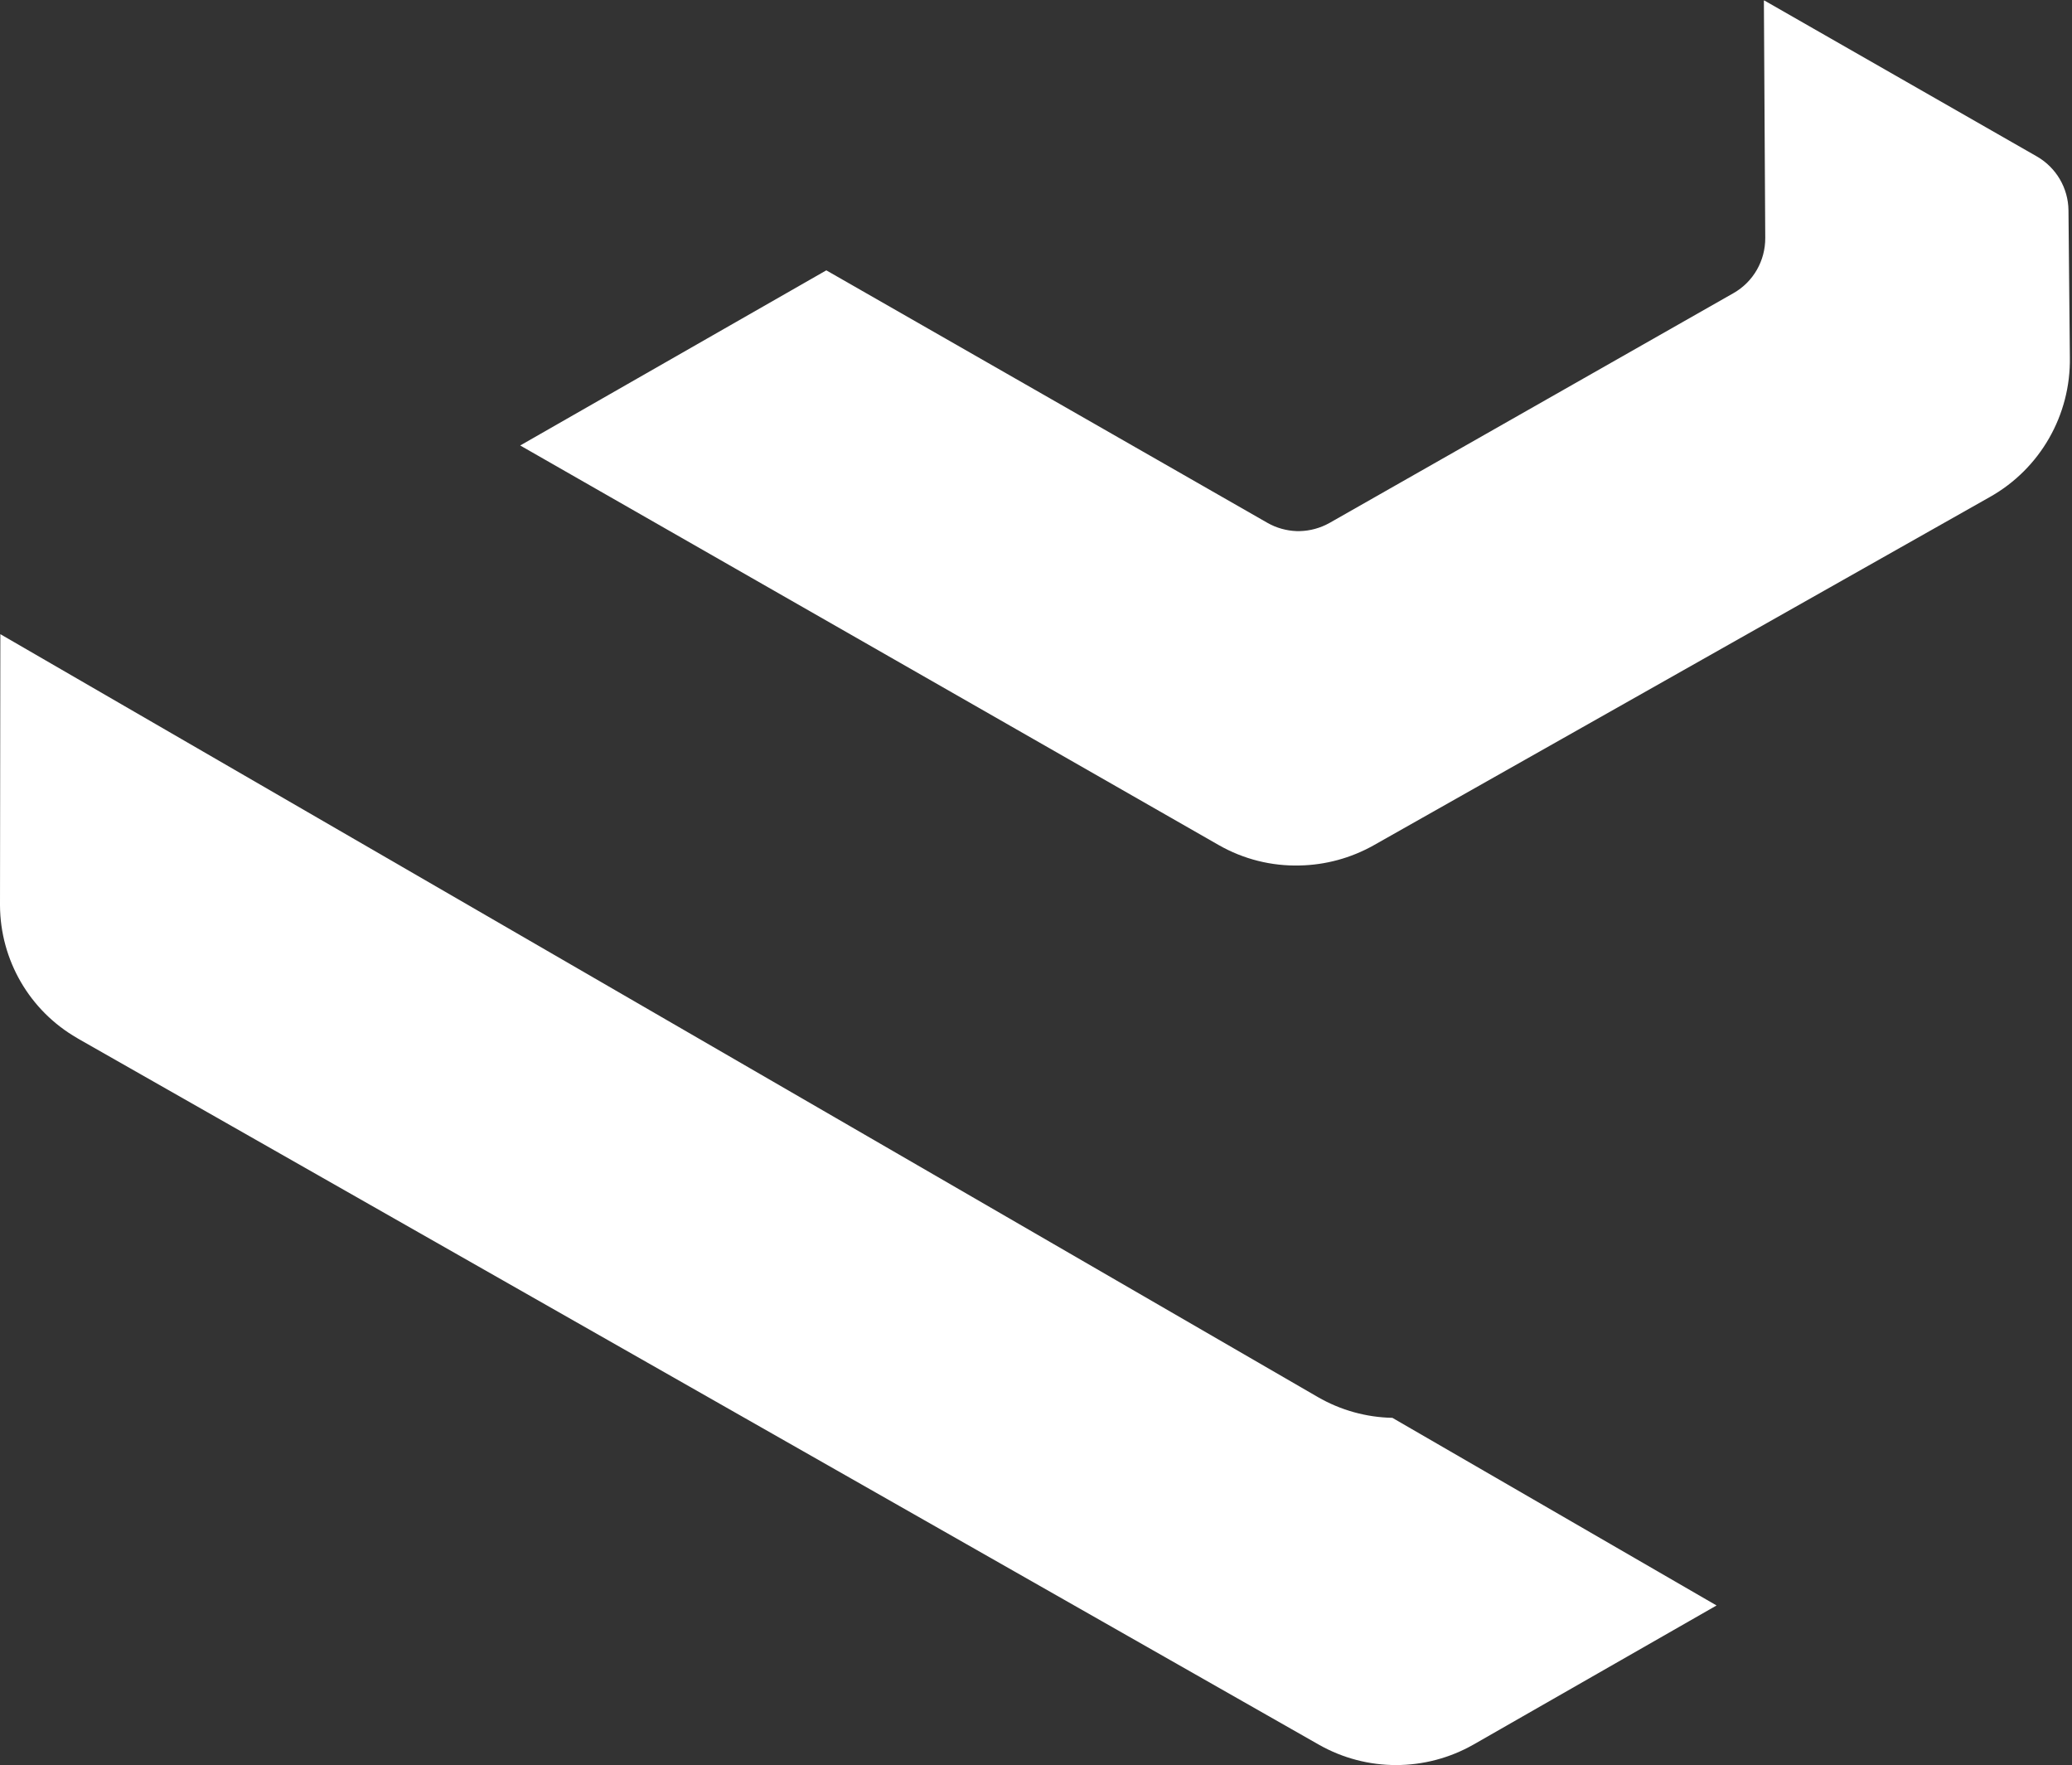 <?xml version="1.0" encoding="UTF-8"?>
<svg width="600px" height="511px" viewBox="0 0 600 511" version="1.1" xmlns="http://www.w3.org/2000/svg" xmlns:xlink="http://www.w3.org/1999/xlink">
    <rect x="0" y="0" width="600" height="511" fill="#333333" stroke="none"/>
    <!-- Generator: sketchtool 57.1 (101010) - https://sketch.com -->
    <title>2592DF94-9143-4498-91DF-3D8AF24607BF@1.00x</title>
    <desc>Created with sketchtool.</desc>
    <g id="Sito" stroke="none" stroke-width="1" fill="none" fill-rule="evenodd">
        <g id="home" transform="translate(-730, -8016)" fill="#FFFFFF">
            <g id="5_footer" transform="translate(0, 7905)">
                <g id="thanks_visual" transform="translate(730, 111)">
                    <g id="logo" transform="translate(0, 0.065)">
                        <path d="M381.565,404.348 L0.102,183.525 L0,262.011 C0.07,277.903 8.595,292.564 22.358,300.455 L22.574,300.6 L381.926,505.018 C395.832,512.91 412.845,512.873 426.75,504.945 L497.074,464.712 L403.201,410.393 C395.724,410.248 388.247,408.22 381.565,404.348" id="Fill-1"></path>
                        <path d="M352.864,244.55 C360.125,248.714 368.287,250.704 376.377,250.487 C383.747,250.342 391.115,248.388 397.761,244.659 L576.227,143.807 C590.782,135.626 599.668,120.096 599.379,103.373 L598.98,60.838 C598.911,54.394 595.441,48.458 589.844,45.237 L510.815,0.023 C510.849,0.059 510.886,0.132 510.886,0.168 C510.849,0.132 510.815,0.095 510.778,0.095 L511.174,68.802 C511.211,75.427 507.709,81.544 501.964,84.802 L384.974,151.337 C382.301,152.821 379.375,153.617 376.377,153.69 L375.475,153.69 C372.548,153.581 369.622,152.785 367.023,151.301 L239.28,78.199 L150.637,128.9 L352.864,244.55 Z" id="Fill-3"></path>
                    </g>
                </g>
            </g>
        </g>
    </g>
</svg>